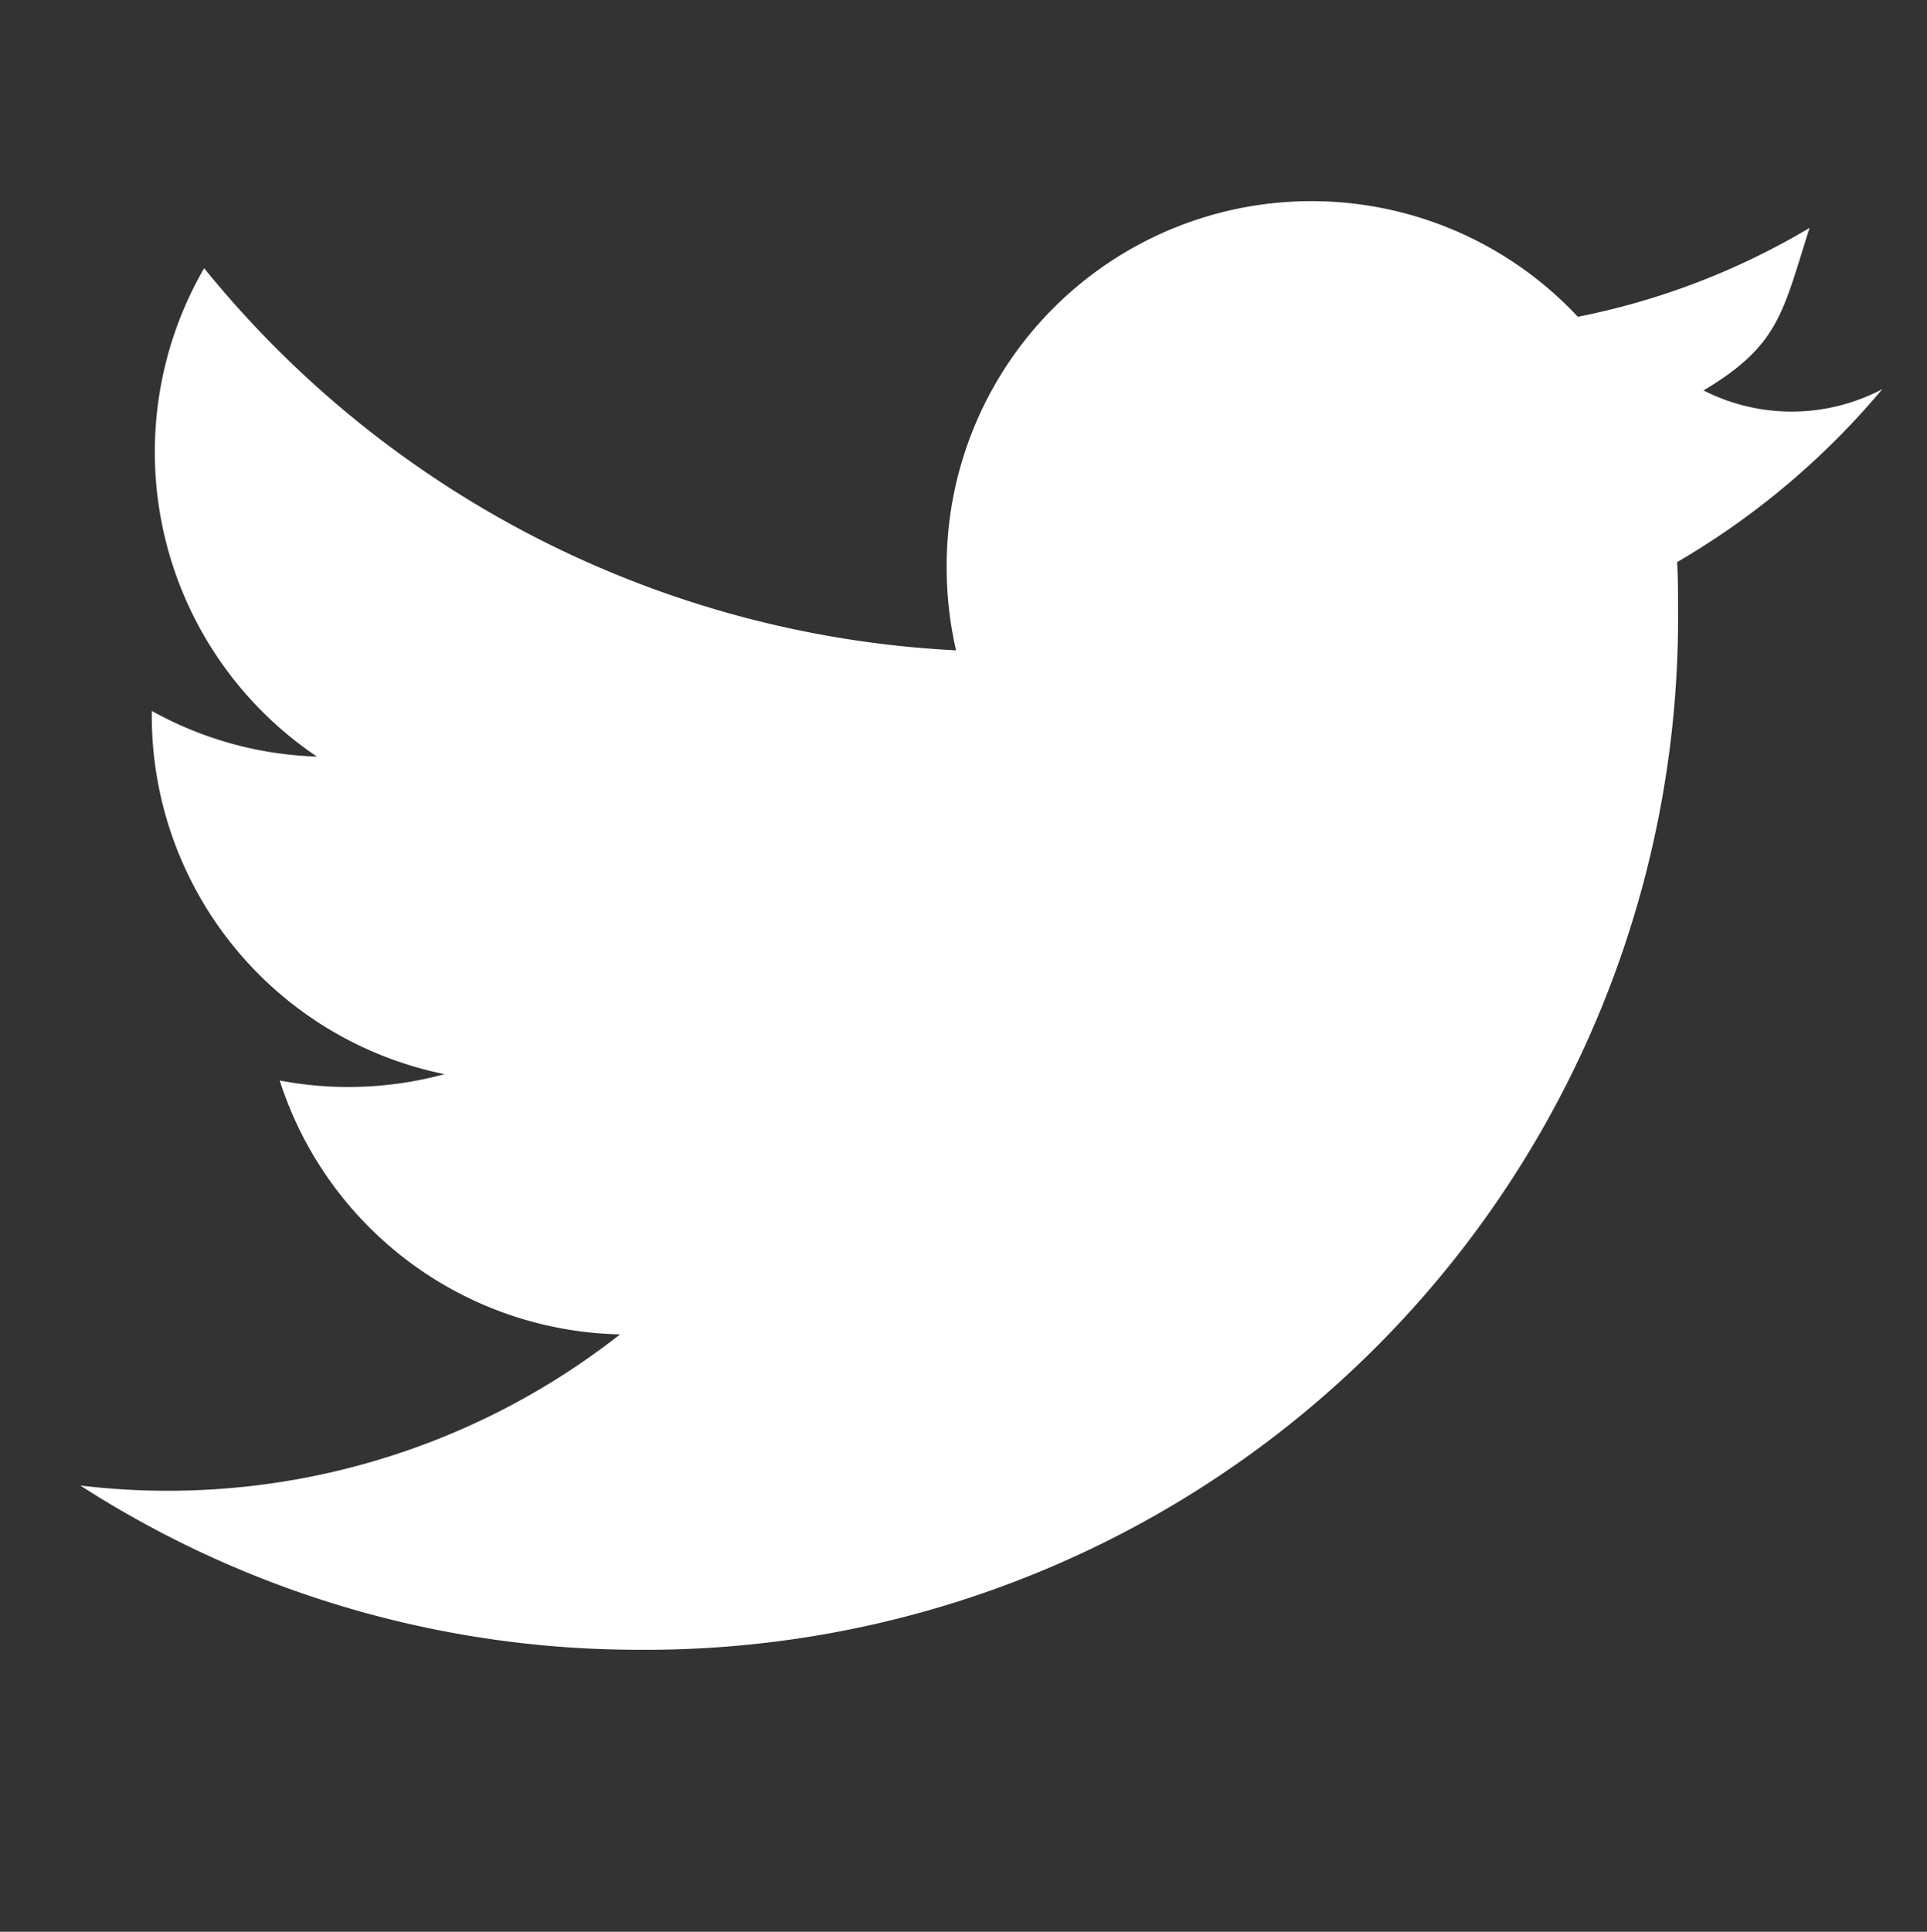 <svg xmlns="http://www.w3.org/2000/svg" width="17.85" height="17.891" viewBox="0 0 17.85 17.891">
    <rect x="0" y="0" width="17.85" height="17.891" fill="#333333" stroke="none"/>
    <defs>
        <style>
            .cls-1{fill:#fff}.cls-2{fill:none}
        </style>
    </defs>
    <g id="twitter-icon">
        <g id="Filled_Icons" transform="translate(.744 1.864)">
            <g id="Group_15010" data-name="Group 15010">
                <path id="Path_833" d="M17.692 4.24a1.8 1.8 0 0 1-1.656.012c.7-.419.73-.713.982-1.505a6.76 6.76 0 0 1-2.146.823 3.379 3.379 0 0 0-5.847 2.317 3.433 3.433 0 0 0 .087.772A9.584 9.584 0 0 1 2.147 3.12a3.4 3.4 0 0 0 1.045 4.523 3.361 3.361 0 0 1-1.53-.423v.042a3.387 3.387 0 0 0 2.712 3.322 3.4 3.4 0 0 1-1.527.059A3.386 3.386 0 0 0 6 12.994a6.785 6.785 0 0 1-5 1.4 9.552 9.552 0 0 0 5.181 1.521A9.561 9.561 0 0 0 15.8 6.28c0-.148 0-.293-.009-.438a7.22 7.22 0 0 0 1.901-1.602z" class="cls-1" data-name="Path 833" transform="translate(-1 -2.5)"/>
            </g>
        </g>
        <g id="Frames-24px">
            <path id="Rectangle_1696" d="M0 0h17.849v17.891H0z" class="cls-2" data-name="Rectangle 1696"/>
        </g>
    </g>
</svg>
